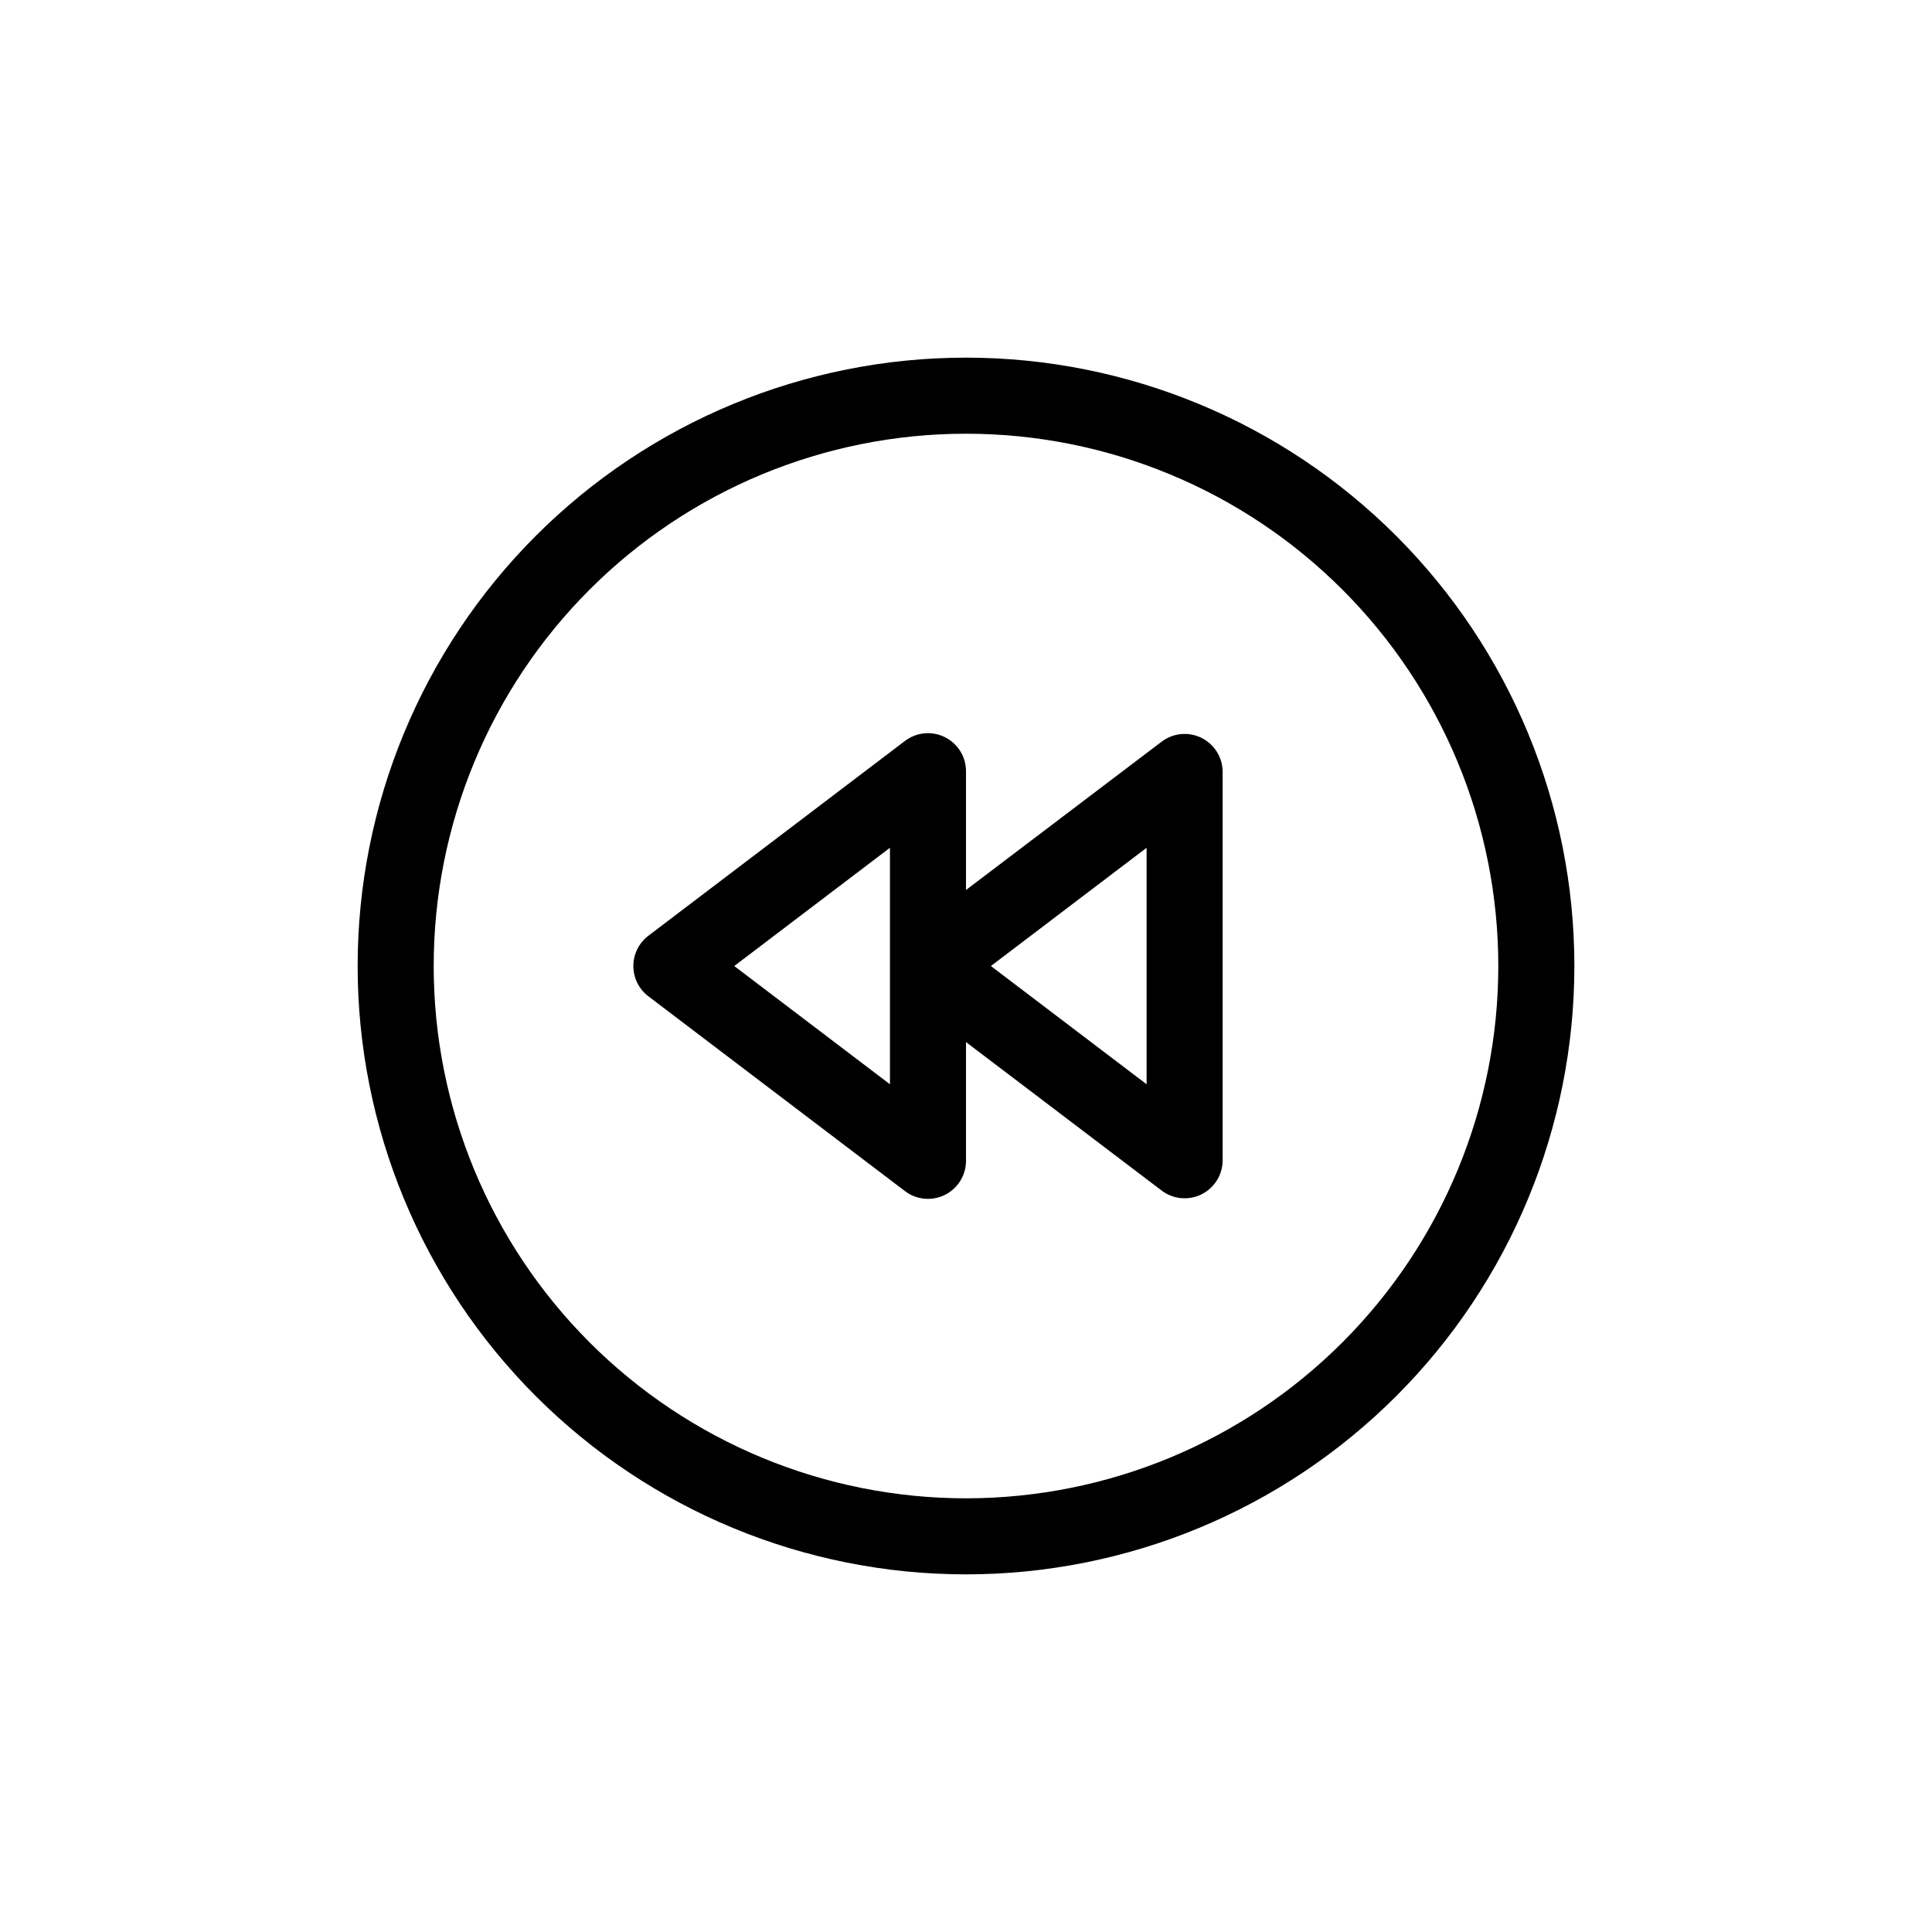 <?xml version="1.0" encoding="UTF-8"?>
<!-- Uploaded to: SVG Repo, www.svgrepo.com, Generator: SVG Repo Mixer Tools -->
<svg fill="#000000" width="800px" height="800px" version="1.1" viewBox="144 144 512 512" xmlns="http://www.w3.org/2000/svg">
 <path d="m400 238.78c-42.758 0-83.766 16.984-114 47.219s-47.219 71.242-47.219 114 16.984 83.762 47.219 114 71.242 47.223 114 47.223 83.762-16.988 114-47.223 47.223-71.238 47.223-114-16.988-83.766-47.223-114-71.238-47.219-114-47.219zm0 302.29c-37.414 0-73.297-14.863-99.75-41.32-26.457-26.453-41.316-62.336-41.316-99.746 0-37.414 14.859-73.297 41.316-99.75 26.453-26.457 62.336-41.316 99.75-41.316 37.41 0 73.293 14.859 99.746 41.316 26.457 26.453 41.32 62.336 41.32 99.75 0 37.41-14.863 73.293-41.32 99.746-26.453 26.457-62.336 41.32-99.746 41.32zm62.422-201.52c-3.434-1.703-7.531-1.312-10.582 1.008l-51.84 39.297v-31.488c-0.008-3.828-2.176-7.32-5.606-9.02-3.43-1.695-7.523-1.309-10.566 1.008l-68.016 51.641c-2.5 1.906-3.965 4.867-3.965 8.012 0 3.141 1.465 6.102 3.965 8.008l68.016 51.641c3.043 2.316 7.137 2.707 10.566 1.008 3.43-1.699 5.598-5.191 5.606-9.016v-31.488l51.844 39.348h-0.004c3.047 2.312 7.141 2.703 10.57 1.004 3.426-1.695 5.598-5.191 5.602-9.016v-103.13c-0.078-3.754-2.231-7.148-5.59-8.816zm-82.574 91.793-41.262-31.336 41.262-31.34zm68.016 0-41.266-31.336 41.262-31.336z"/>
</svg>